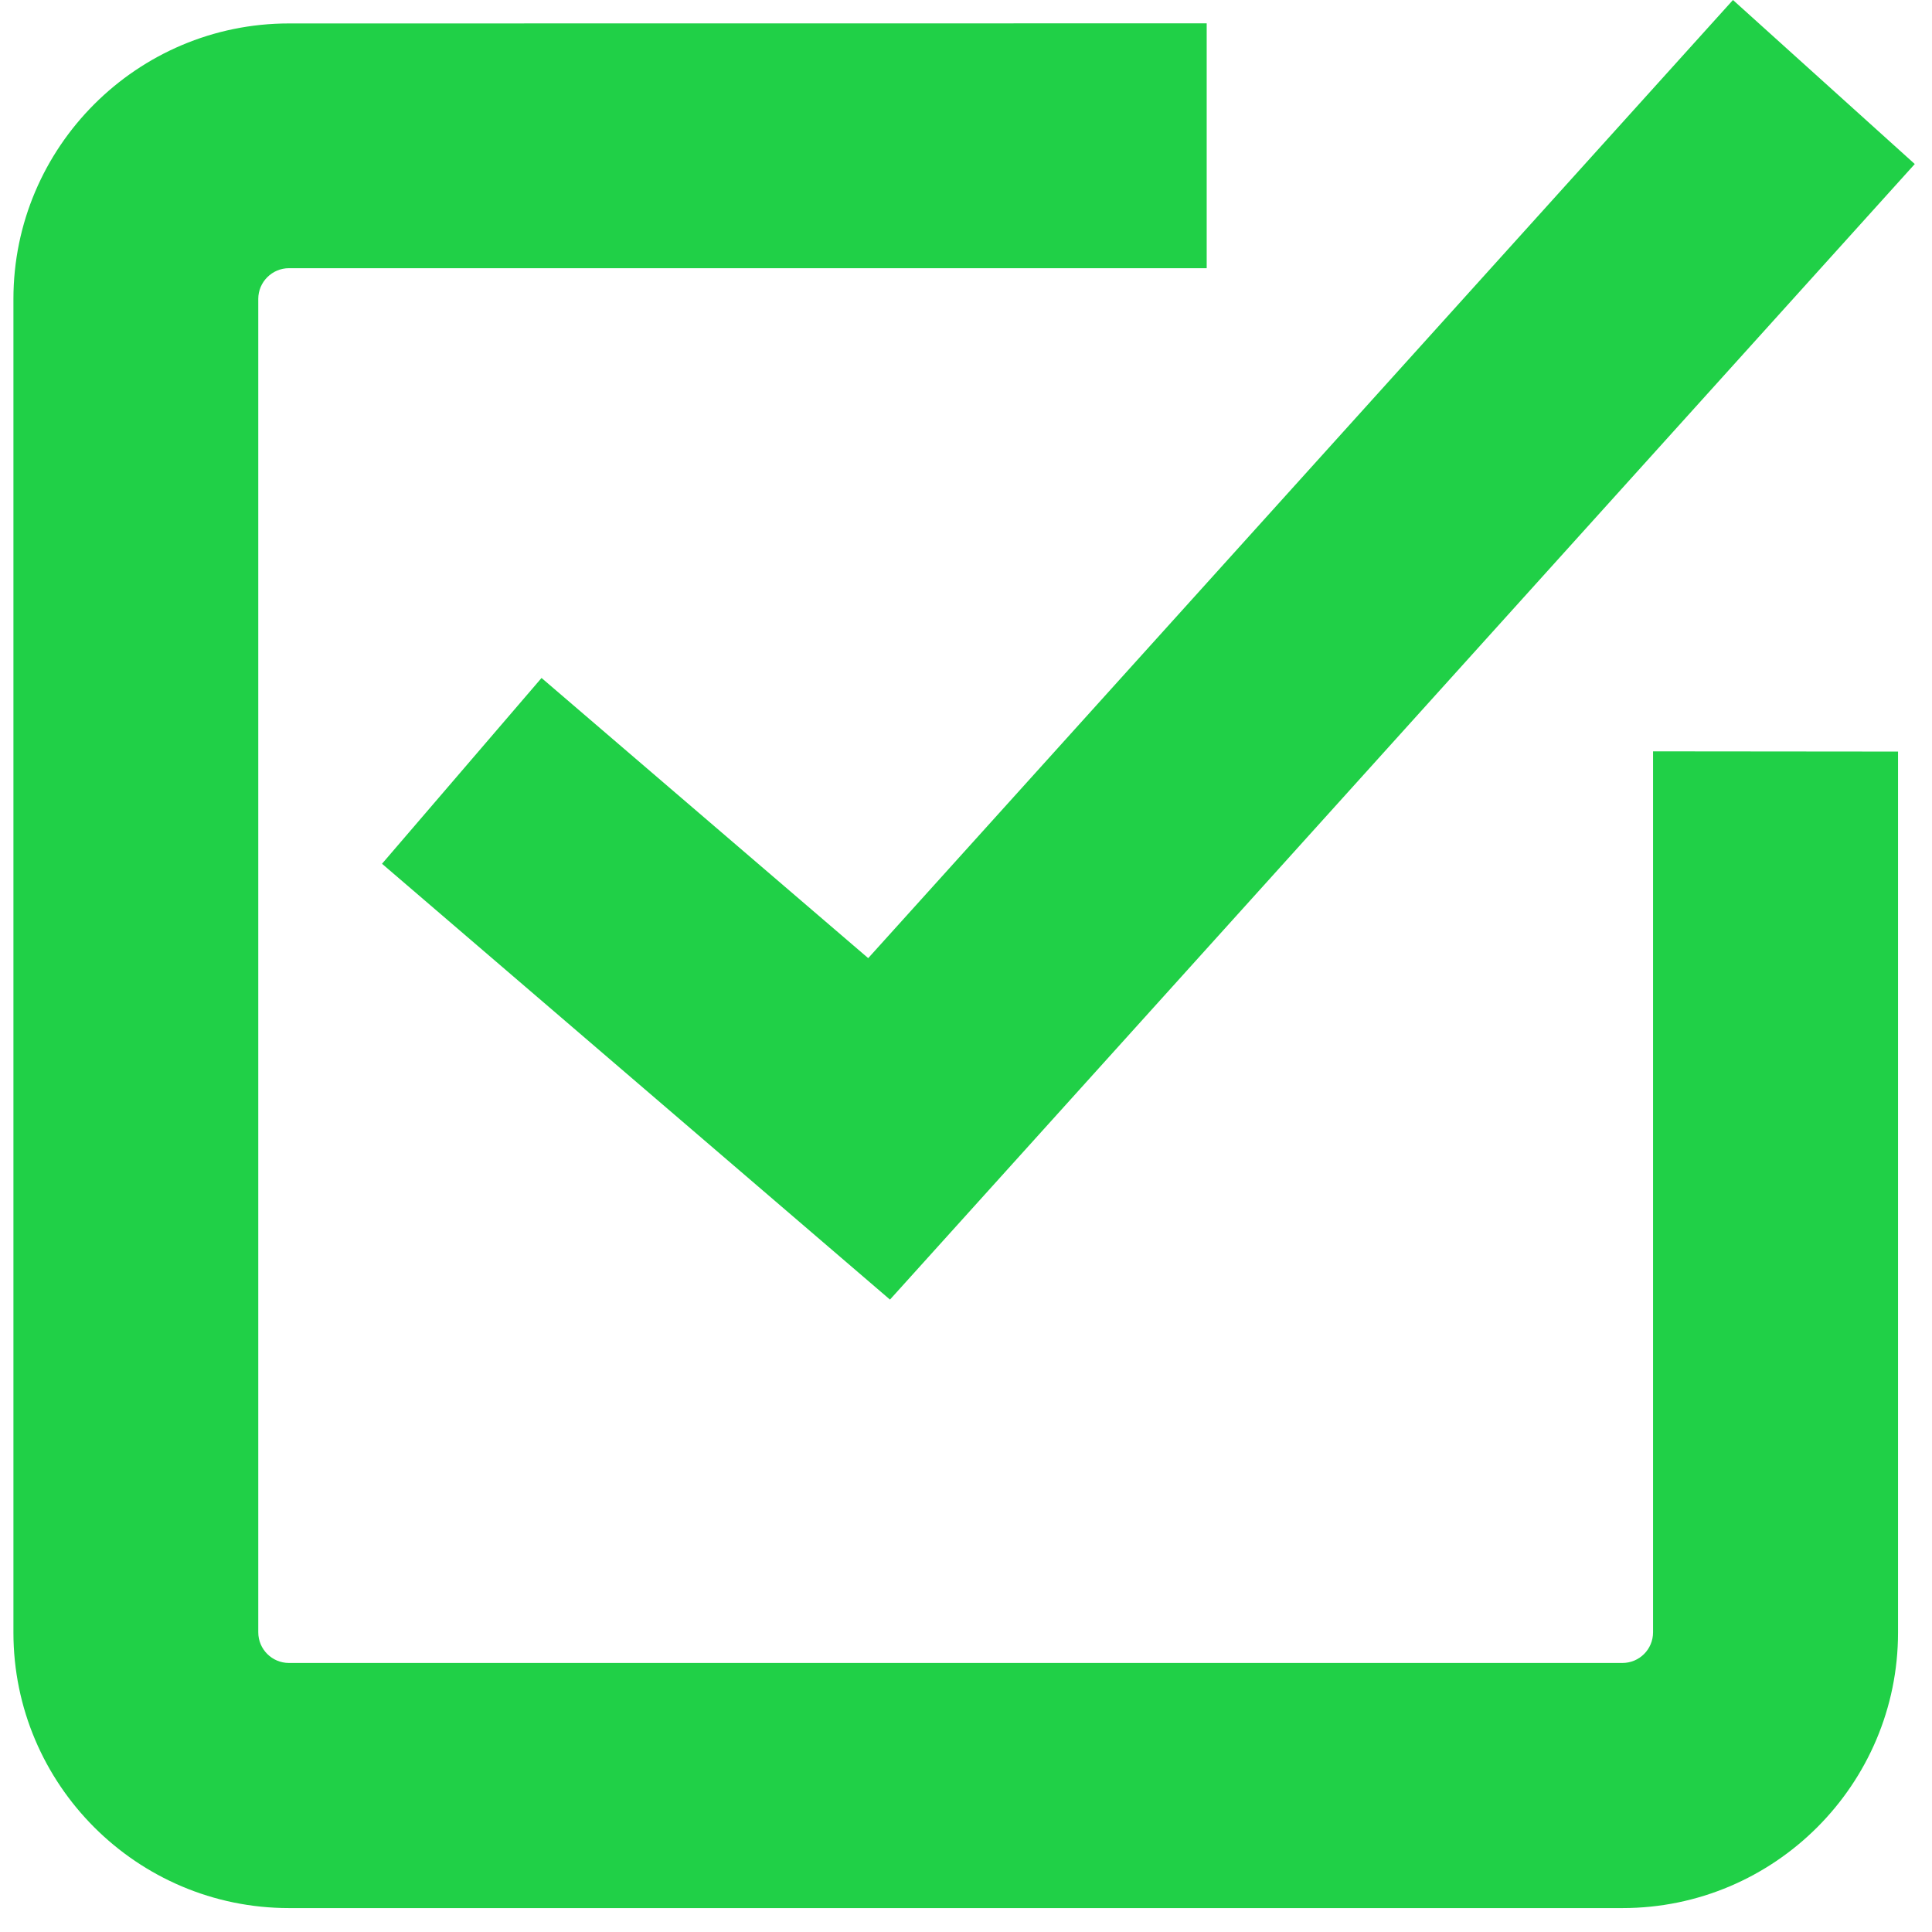 <svg width="60" height="60" viewBox="0 0 60 60" fill="none" xmlns="http://www.w3.org/2000/svg">
<g clip-path="url(#clip0_1_12823)">
<path d="M51.337 50.693C51.337 51.22 50.912 51.645 50.385 51.645H8.974C8.45 51.645 8.021 51.22 8.021 50.693V9.282C8.021 8.758 8.45 8.329 8.974 8.329H37.475V0.725L8.974 0.728C4.256 0.728 0.417 4.567 0.417 9.285V50.7C0.417 55.418 4.256 59.257 8.974 59.257H50.388C55.106 59.257 58.945 55.418 58.945 50.7V23.341L51.337 23.334L51.337 50.693ZM16.818 21.055L11.864 26.825L27.639 40.36L59.465 5.094L53.819 0L26.963 29.756L16.818 21.055Z" fill="#20D047"/>
</g>
<defs>
<clipPath id="clip0_1_12823">
<rect width="60" height="60" fill="white"/>
</clipPath>
</defs>
</svg>
